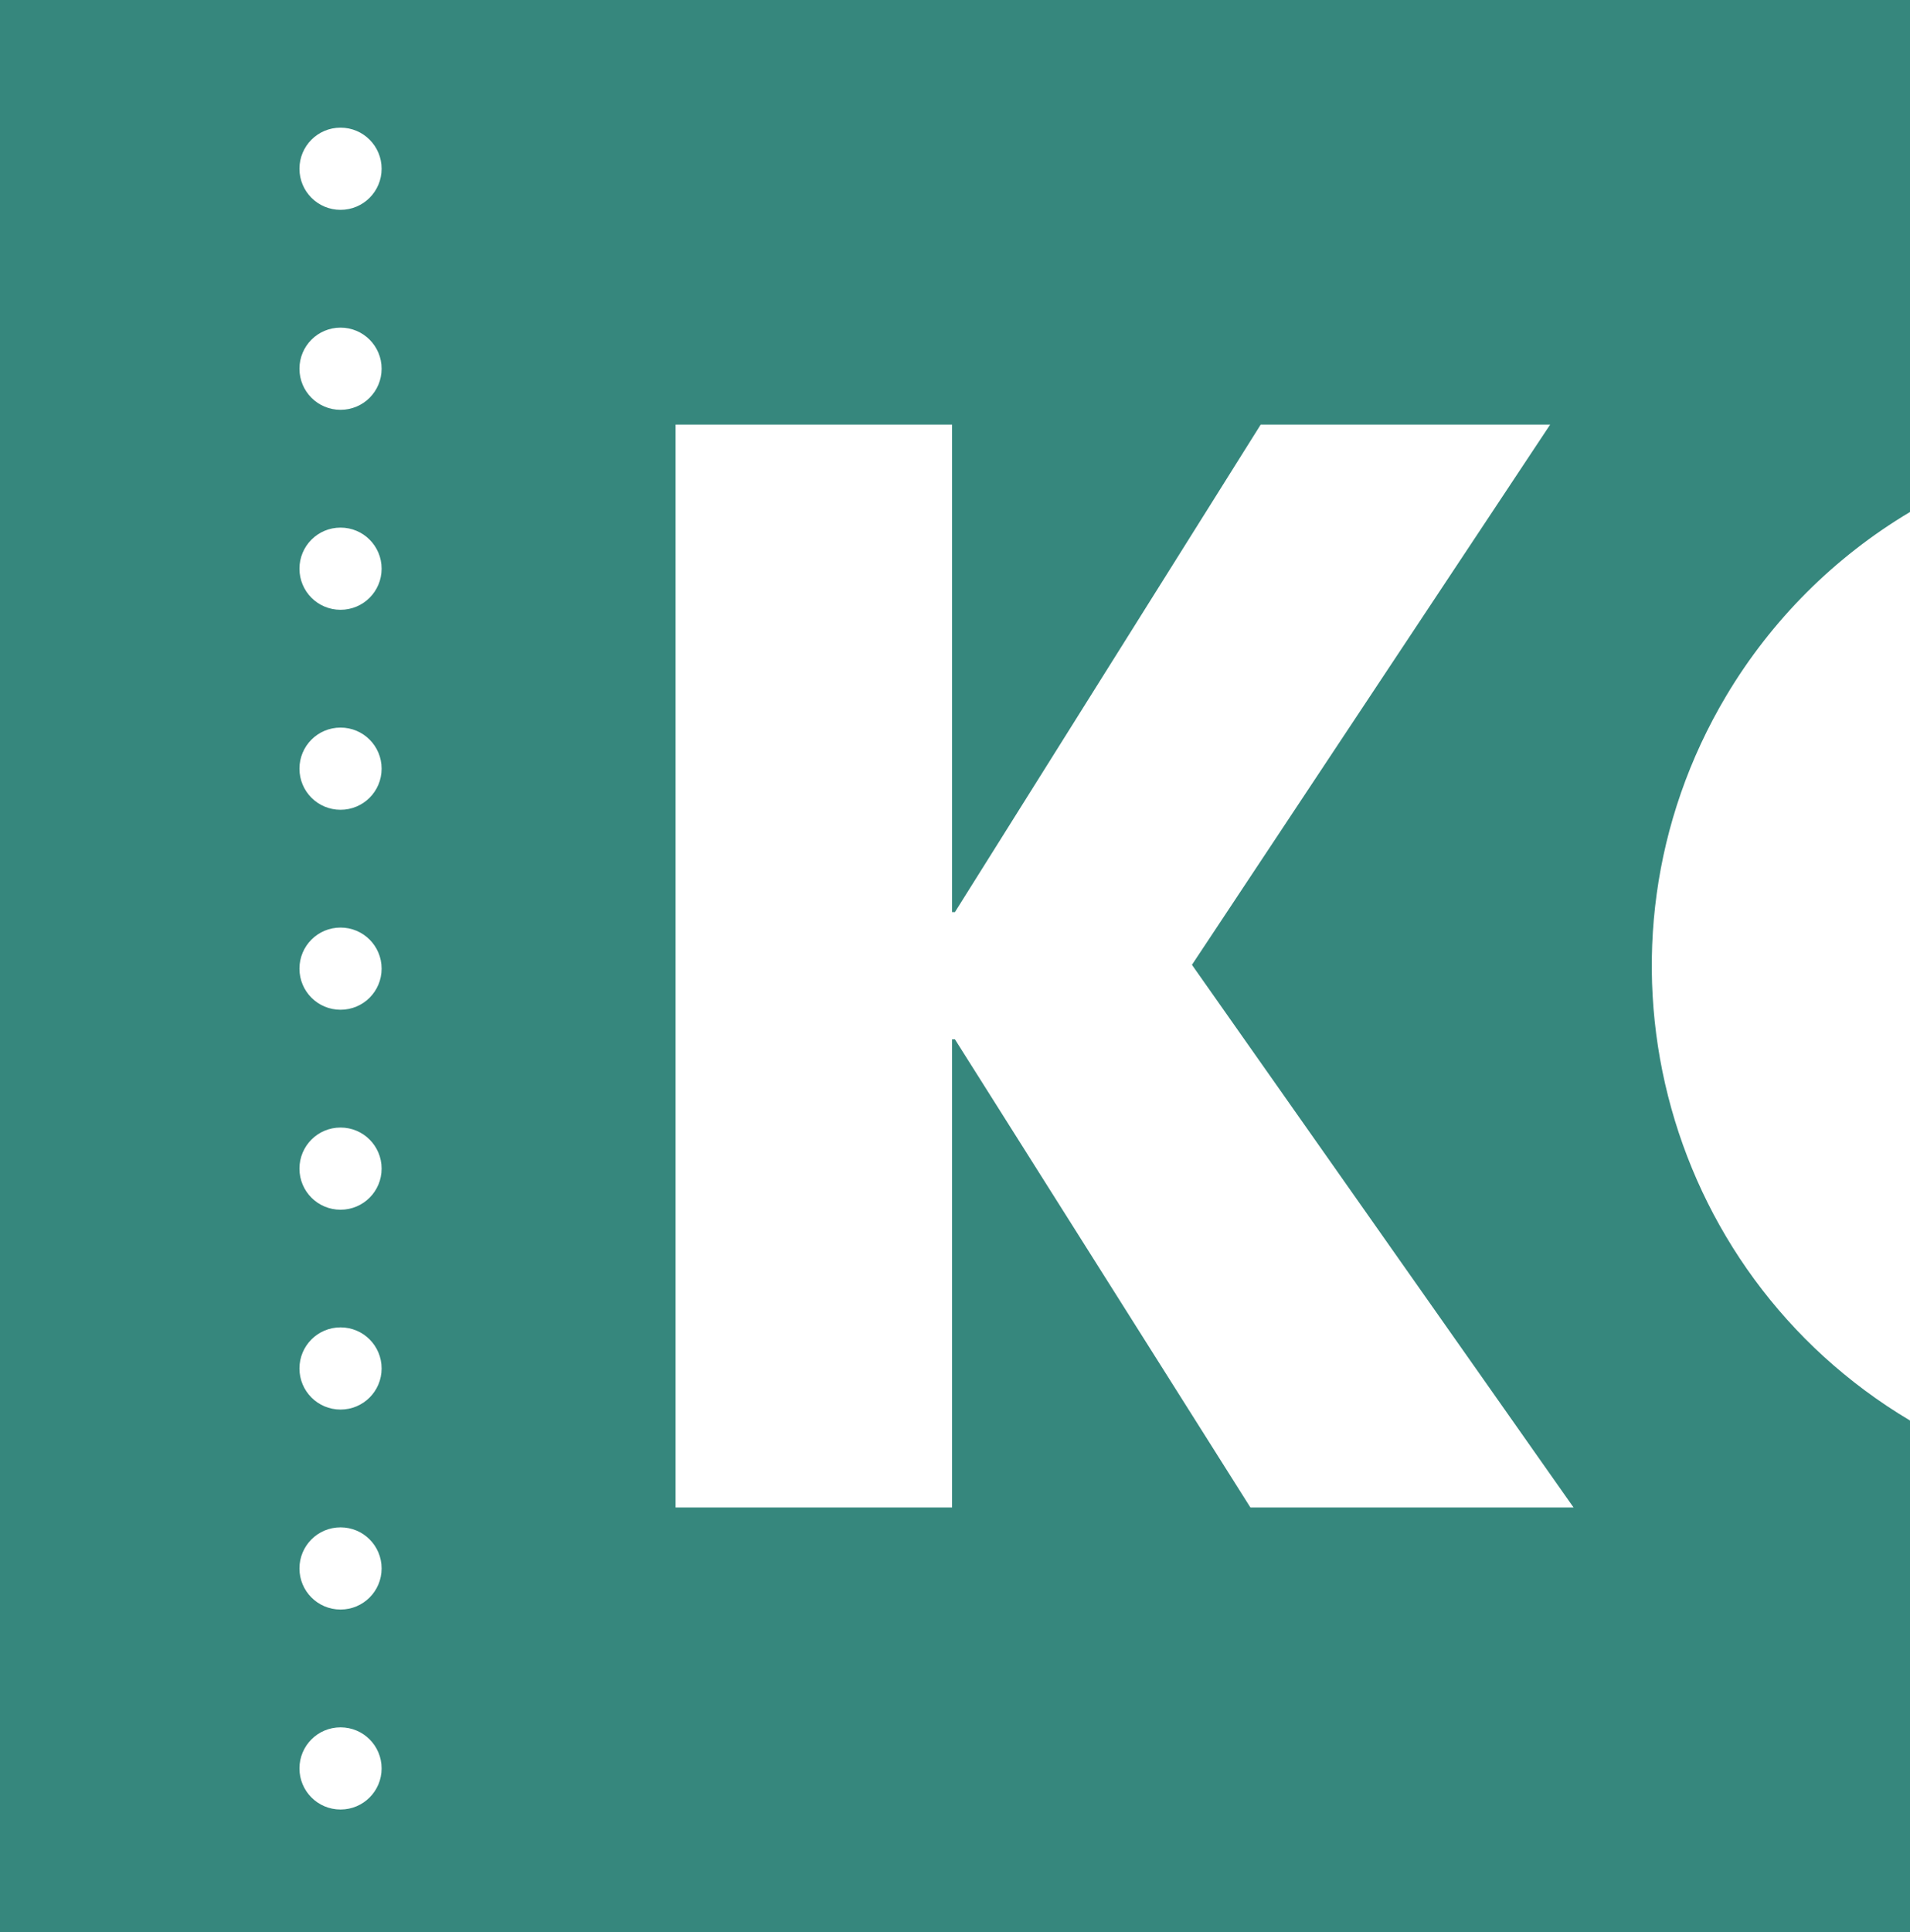 <?xml version="1.0" encoding="UTF-8"?><svg id="a" xmlns="http://www.w3.org/2000/svg" viewBox="0 0 139.49 141.08"><defs><style>.b{fill:#36877d;}</style></defs><path class="b" d="M139.49,37.38V0H0V141.08H139.49v-37.37c-18.32-10.91-24.32-34.6-13.42-52.91,3.29-5.52,7.9-10.13,13.42-13.42ZM24.87,132.11c-1.66,0-3-1.34-3-3s1.34-3,3-3,3,1.34,3,3-1.34,3-3,3Zm0-14.6c-1.66,0-3-1.34-3-3s1.34-3,3-3,3,1.34,3,3-1.34,3-3,3Zm0-14.6c-1.66,0-3-1.34-3-3s1.34-3,3-3,3,1.34,3,3-1.34,3-3,3Zm0-14.59c-1.66,0-3-1.34-3-3s1.34-3,3-3,3,1.34,3,3c0,1.66-1.34,3-3,3Zm0-14.6c-1.66,0-3-1.34-3-3s1.34-3,3-3,3,1.34,3,3c0,1.66-1.34,3-3,3Zm0-14.6c-1.66,0-3-1.34-3-3s1.34-3,3-3,3,1.34,3,3h0c0,1.66-1.34,3-3,3h0Zm0-14.6c-1.66,0-3-1.34-3-3s1.34-3,3-3,3,1.34,3,3c0,1.66-1.34,3-3,3h0Zm0-14.6c-1.66,0-3-1.34-3-3s1.34-3,3-3,3,1.34,3,3c0,1.66-1.34,3-3,3h0Zm0-14.6c-1.66,0-3-1.34-3-3s1.34-3,3-3,3,1.34,3,3c0,1.66-1.34,3-3,3h0ZM91.32,110.06l-21.58-34.18h-.21v34.18h-20.19V31h20.19v35.59h.21l22.33-35.59h21.14l-26.16,39.44,27.87,39.62h-23.6Z"/></svg>